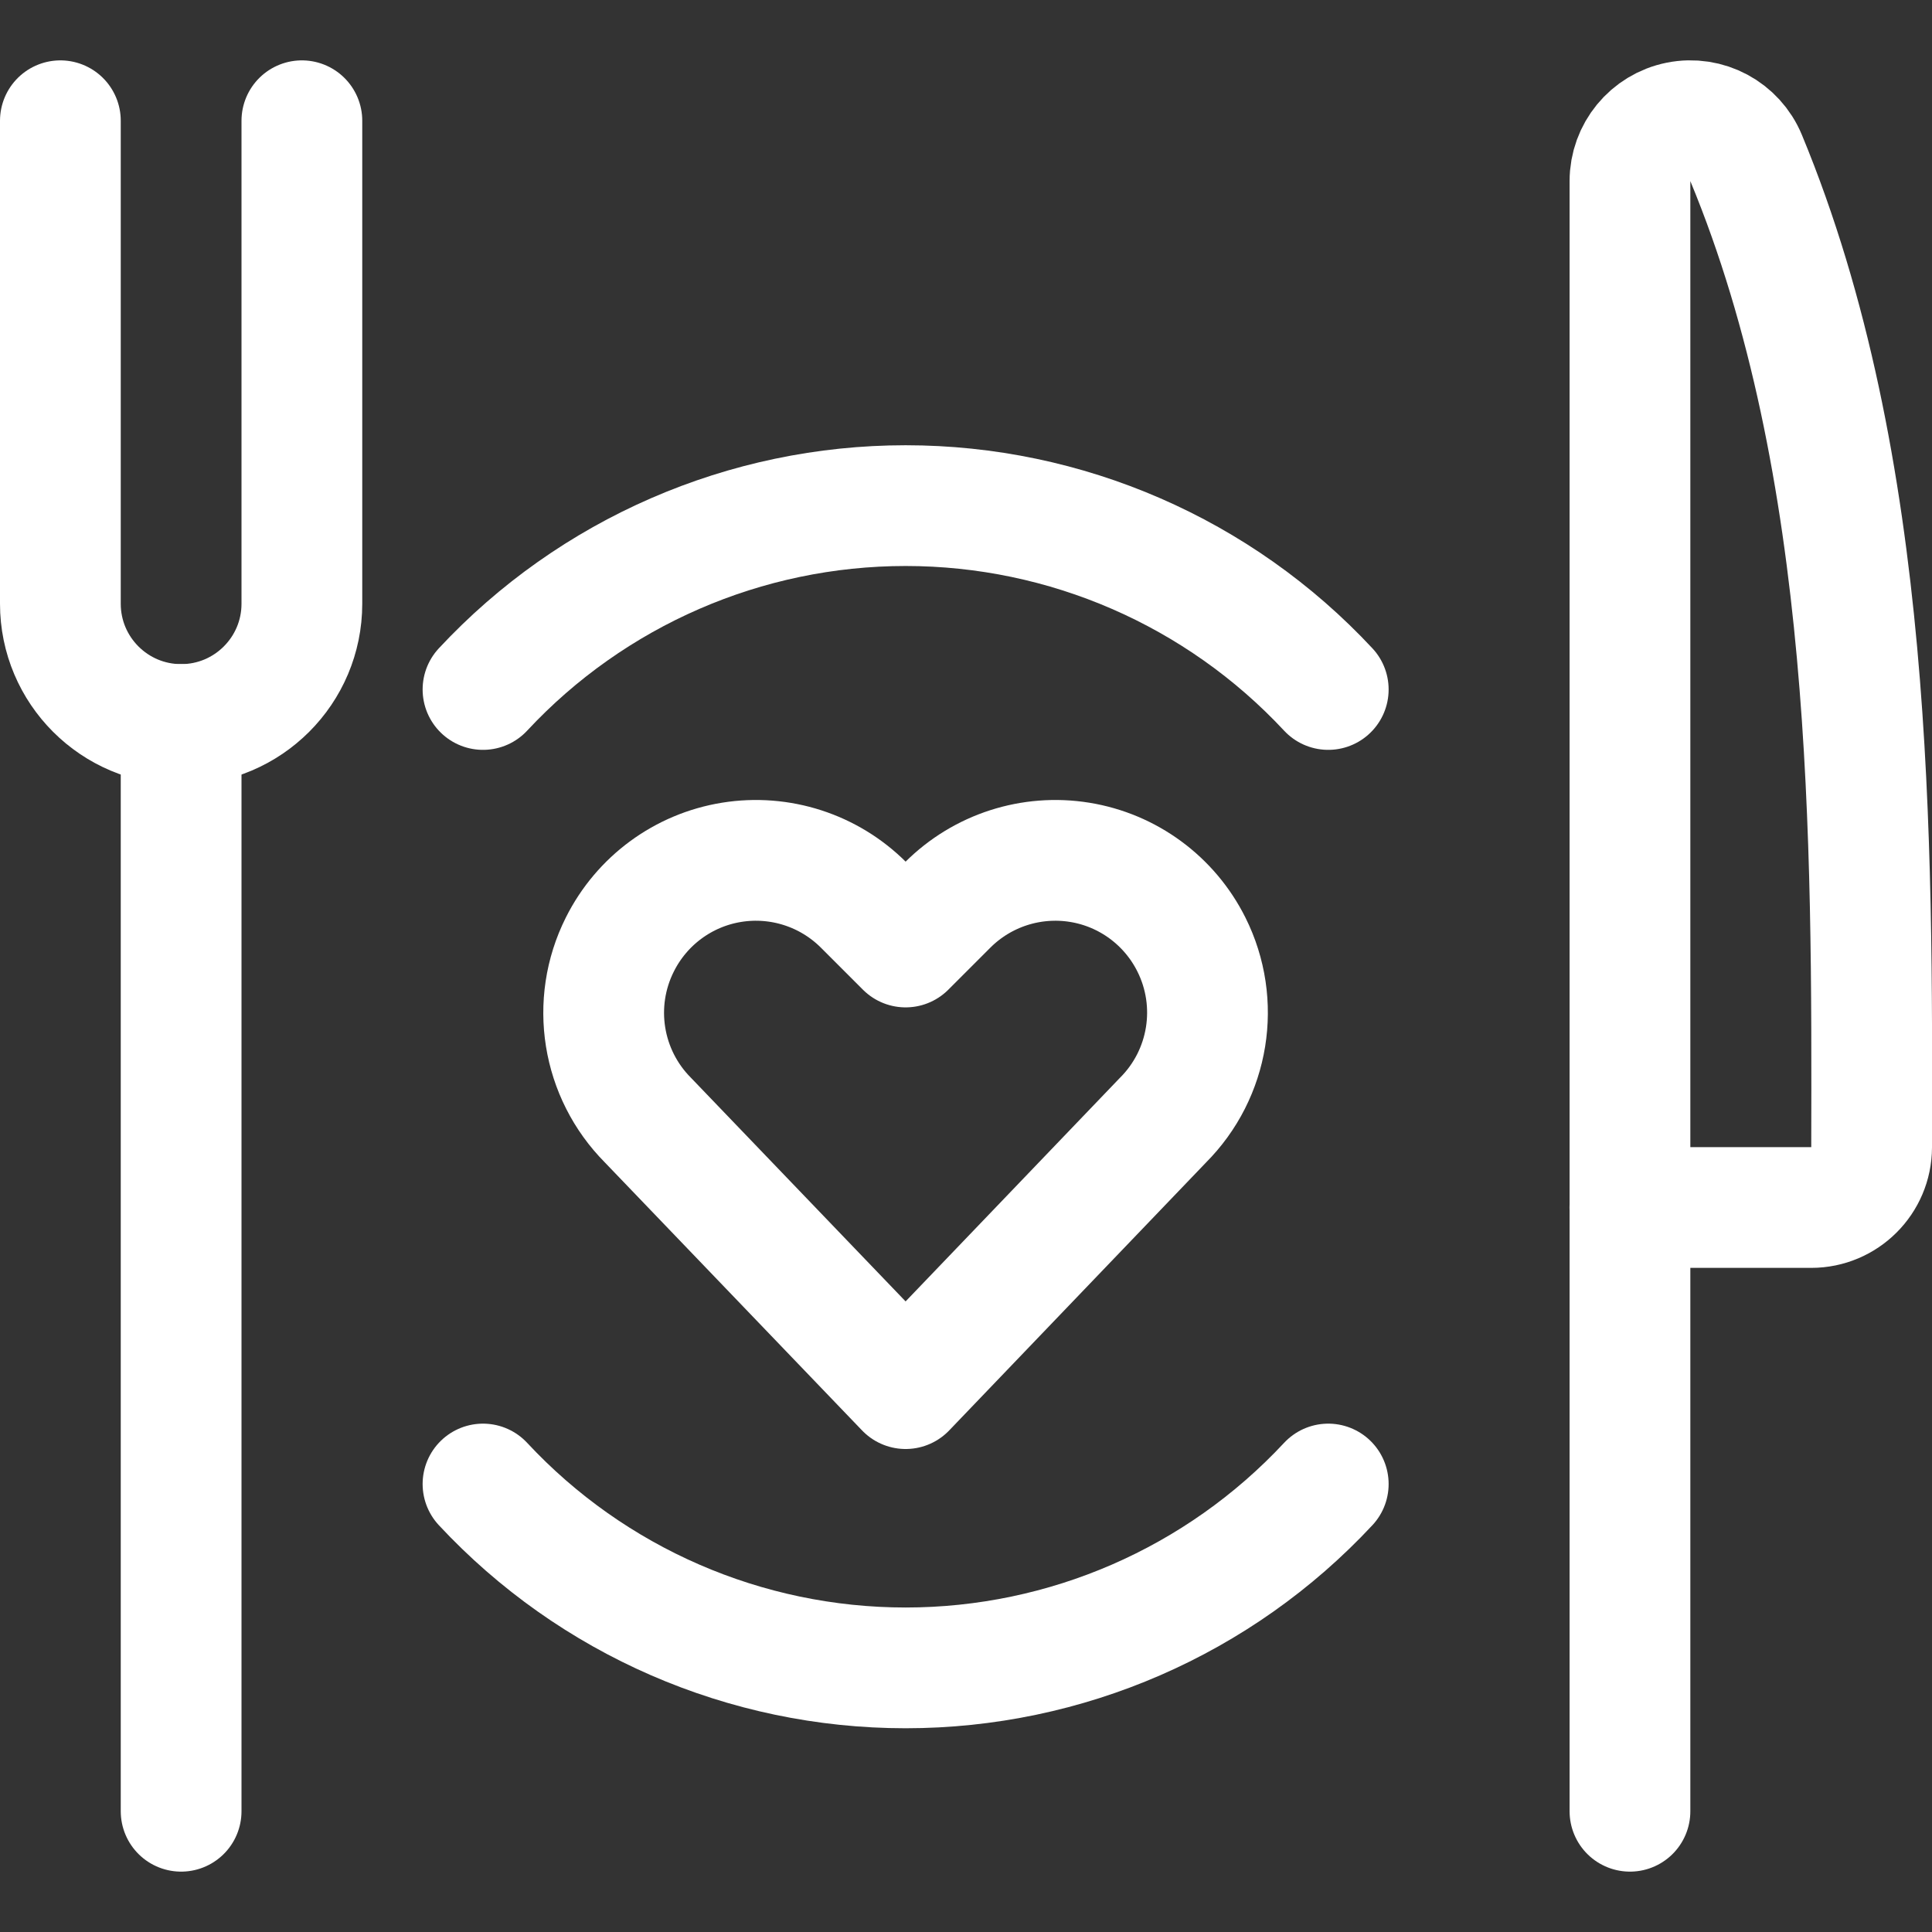<?xml version="1.0" encoding="UTF-8"?>
<svg width="24px" height="24px" viewBox="0 0 24 24" version="1.1" xmlns="http://www.w3.org/2000/svg" xmlns:xlink="http://www.w3.org/1999/xlink">
    <rect x="0" y="0" width="24" height="24" fill="#333333" stroke="none"/>
    <!-- Generator: Sketch 63.1 (92452) - https://sketch.com -->
    <title>Regular-Copy</title>
    <desc>Created with Sketch.</desc>
    <g id="Mobile" stroke="none" stroke-width="1" fill="none" fill-rule="evenodd" stroke-linecap="round" stroke-linejoin="round">
        <g id="3cientos-Home-Mobile" transform="translate(-41, -4966)" stroke="#FFFFFF" stroke-width="1.5">
            <g id="Icono-nutricion" transform="translate(33, 4958)">
                <g id="Regular-Copy" transform="translate(8, 9)">
                    <path d="M11.25,16.25 L8.05,12.916 C7.476,12.339 7.335,11.46 7.7,10.733 L7.7,10.733 C7.972,10.189 8.488,9.809 9.088,9.712 C9.688,9.615 10.298,9.812 10.728,10.242 L11.25,10.764 L11.772,10.242 C12.202,9.812 12.812,9.615 13.412,9.712 C14.012,9.809 14.528,10.189 14.8,10.733 L14.8,10.733 C15.164,11.461 15.022,12.34 14.446,12.916 L11.25,16.25 Z" id="Shape"></path>
                    <line x1="2.25" y1="8" x2="2.25" y2="21.5" id="Shape"></line>
                    <path d="M20.247,14 L22.5,14 C22.913,14 23.249,13.665 23.25,13.252 C23.258,9.421 23.278,4.794 21.691,0.963 C21.554,0.632 21.203,0.444 20.852,0.514 C20.501,0.584 20.248,0.892 20.248,1.25 L20.248,21.5" id="Shape"></path>
                    <path d="M0.75,0.5 L0.75,6.5 C0.75,7.328 1.422,8 2.25,8 L2.25,8 C3.078,8 3.75,7.328 3.75,6.5 L3.75,0.5" id="Shape"></path>
                    <path d="M16.5,7.565 C15.143,6.108 13.241,5.281 11.25,5.281 C9.259,5.281 7.357,6.108 6,7.565" id="Shape"></path>
                    <path d="M6,17.435 C7.357,18.892 9.259,19.719 11.25,19.719 C13.241,19.719 15.143,18.892 16.5,17.435" id="Shape"></path>
                </g>
            </g>
        </g>
    </g>
</svg>